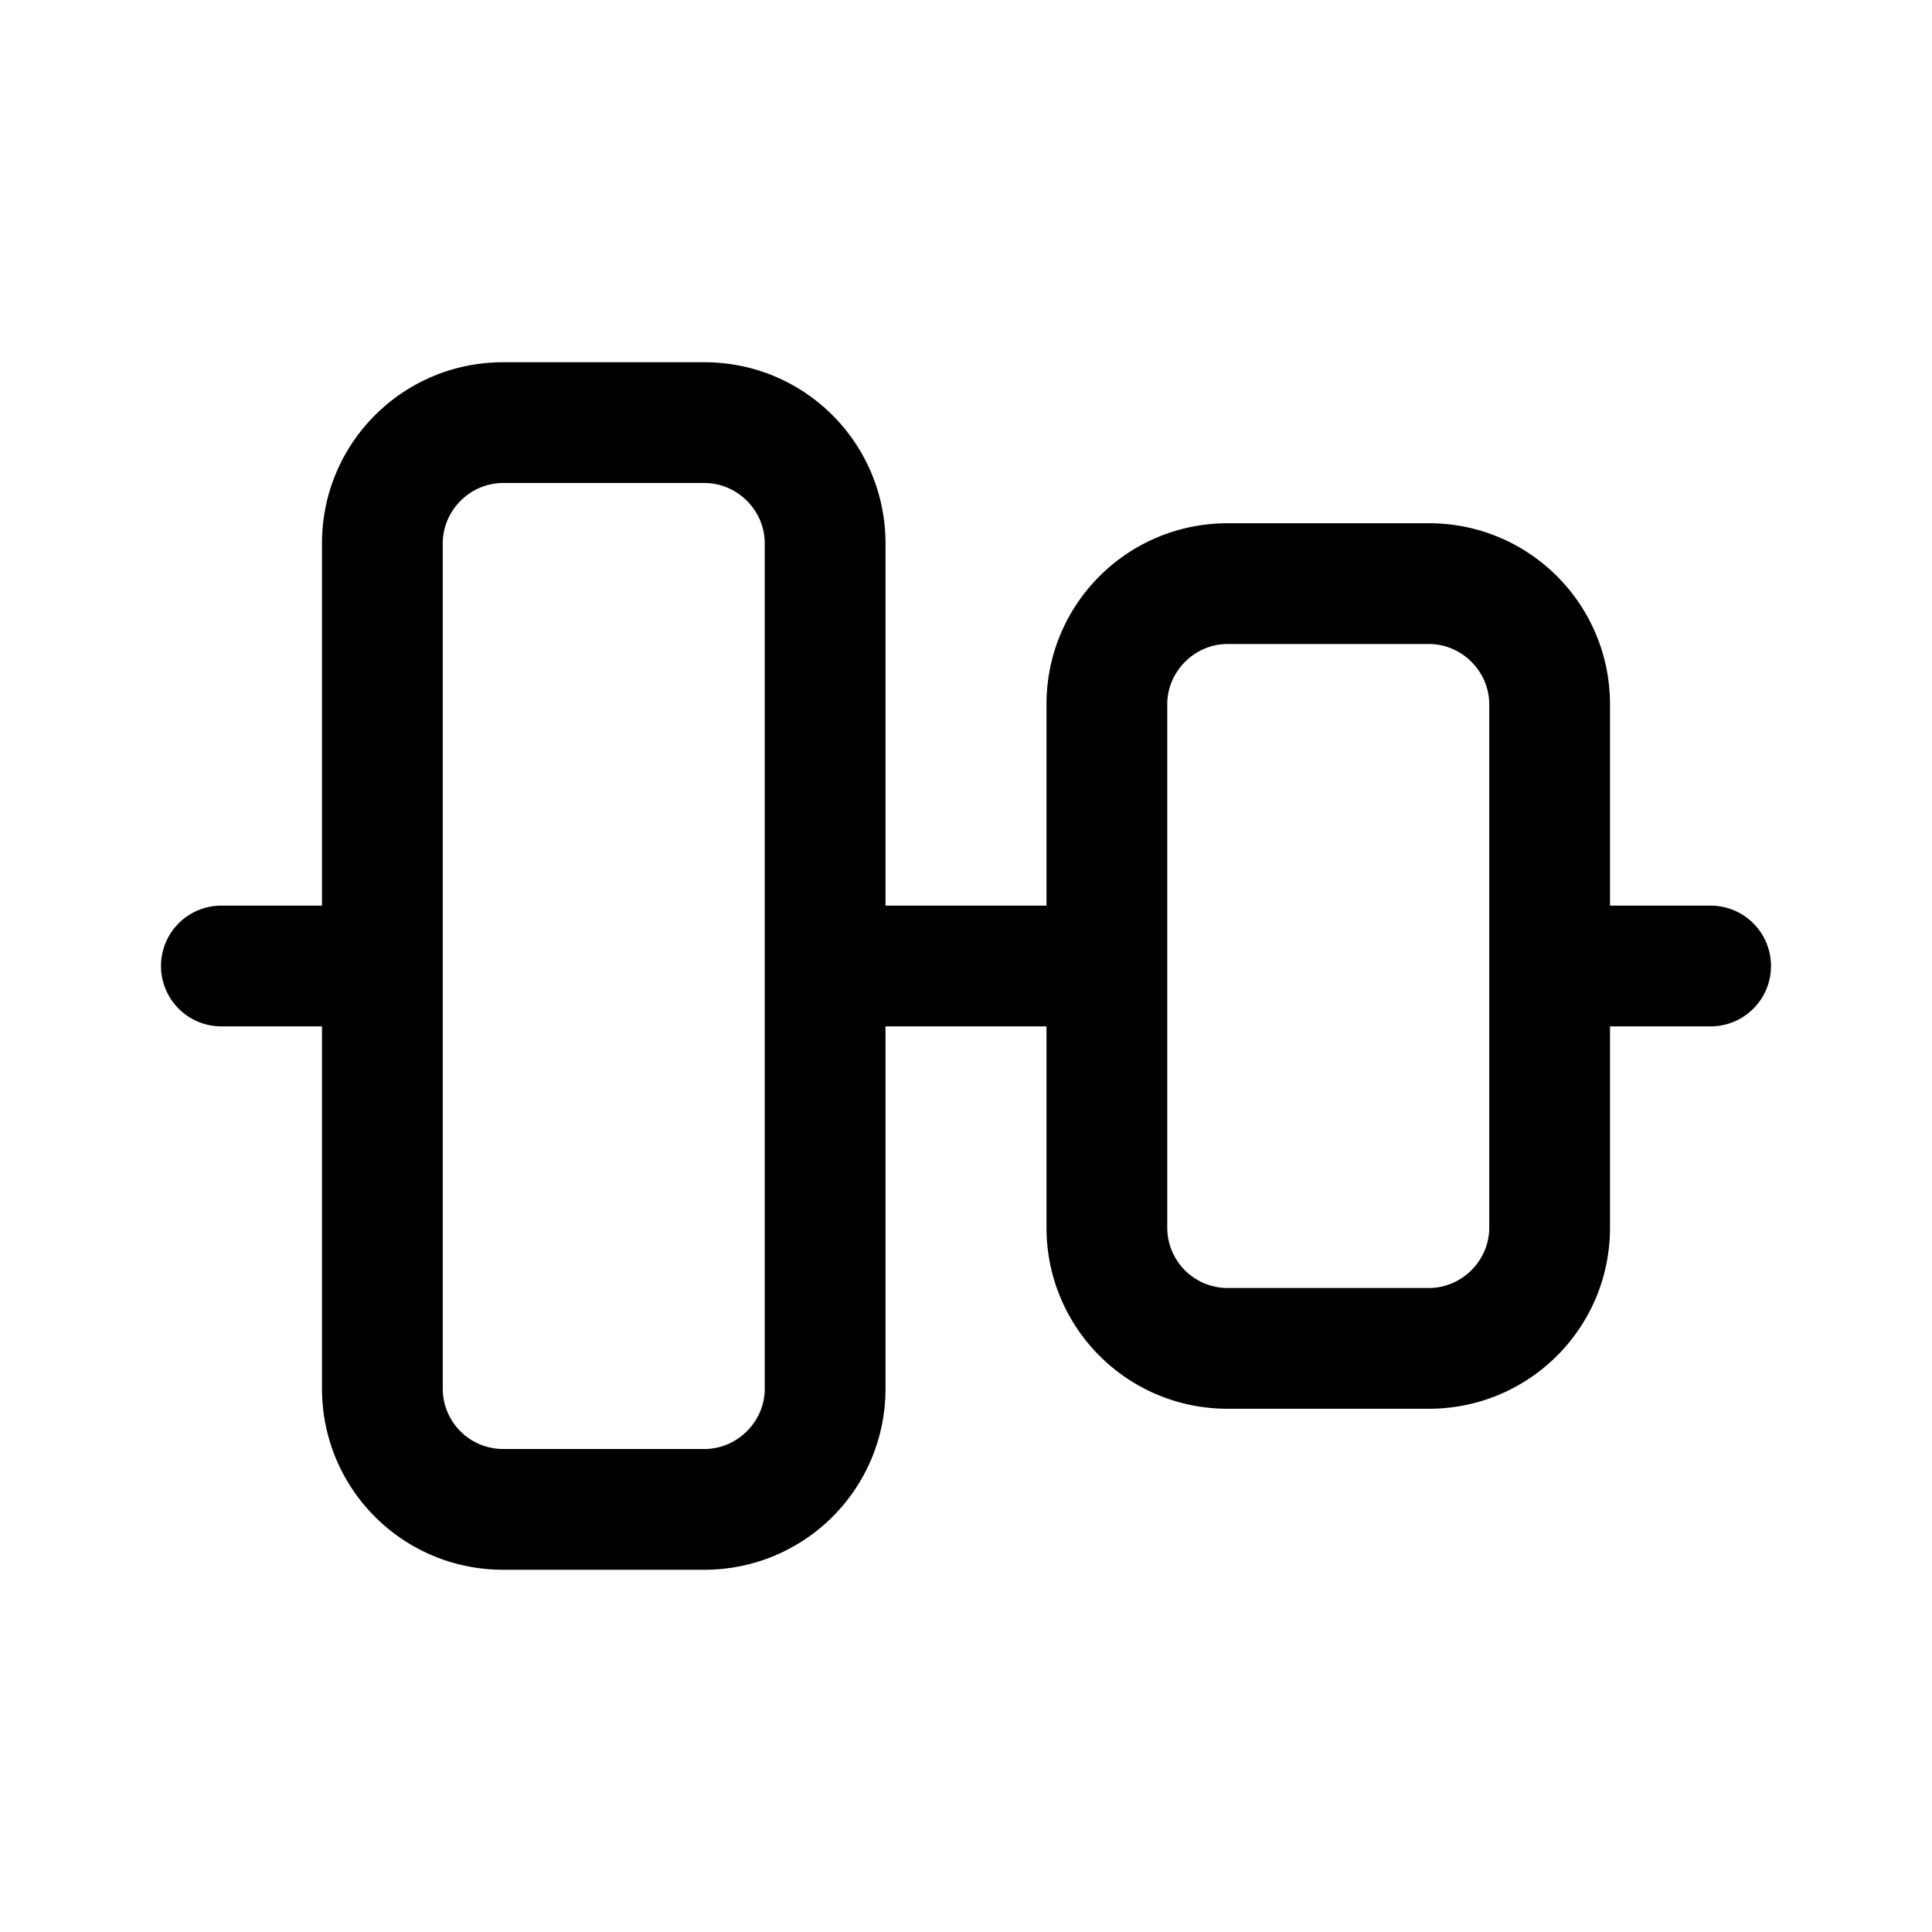 <svg width="24" height="24" viewBox="0 0 24 24" xmlns="http://www.w3.org/2000/svg"><path d="M21.25 12.75a.75.75 0 0 0 0-1.5H20v-2.5c0-1.24-1-2.25-2.25-2.25h-2.5c-1.24 0-2.25 1-2.25 2.25v2.5h-2v-4.5c0-1.24-1-2.25-2.25-2.25h-2.5C5.01 4.5 4 5.5 4 6.75v4.5H2.75a.75.75 0 0 0 0 1.5H4v4.5c0 1.24 1 2.25 2.25 2.25h2.5c1.24 0 2.25-1 2.25-2.25v-4.5h2v2.5c0 1.24 1 2.25 2.25 2.25h2.5c1.24 0 2.25-1 2.25-2.25v-2.5h1.25Zm-2.75-4v6.5c0 .41-.34.75-.75.75h-2.5a.75.75 0 0 1-.75-.75v-6.5c0-.41.34-.75.75-.75h2.5c.41 0 .75.34.75.75Zm-9-2v10.5c0 .41-.34.75-.75.75h-2.5a.75.75 0 0 1-.75-.75V6.75c0-.41.34-.75.75-.75h2.5c.41 0 .75.34.75.75Z"/></svg>